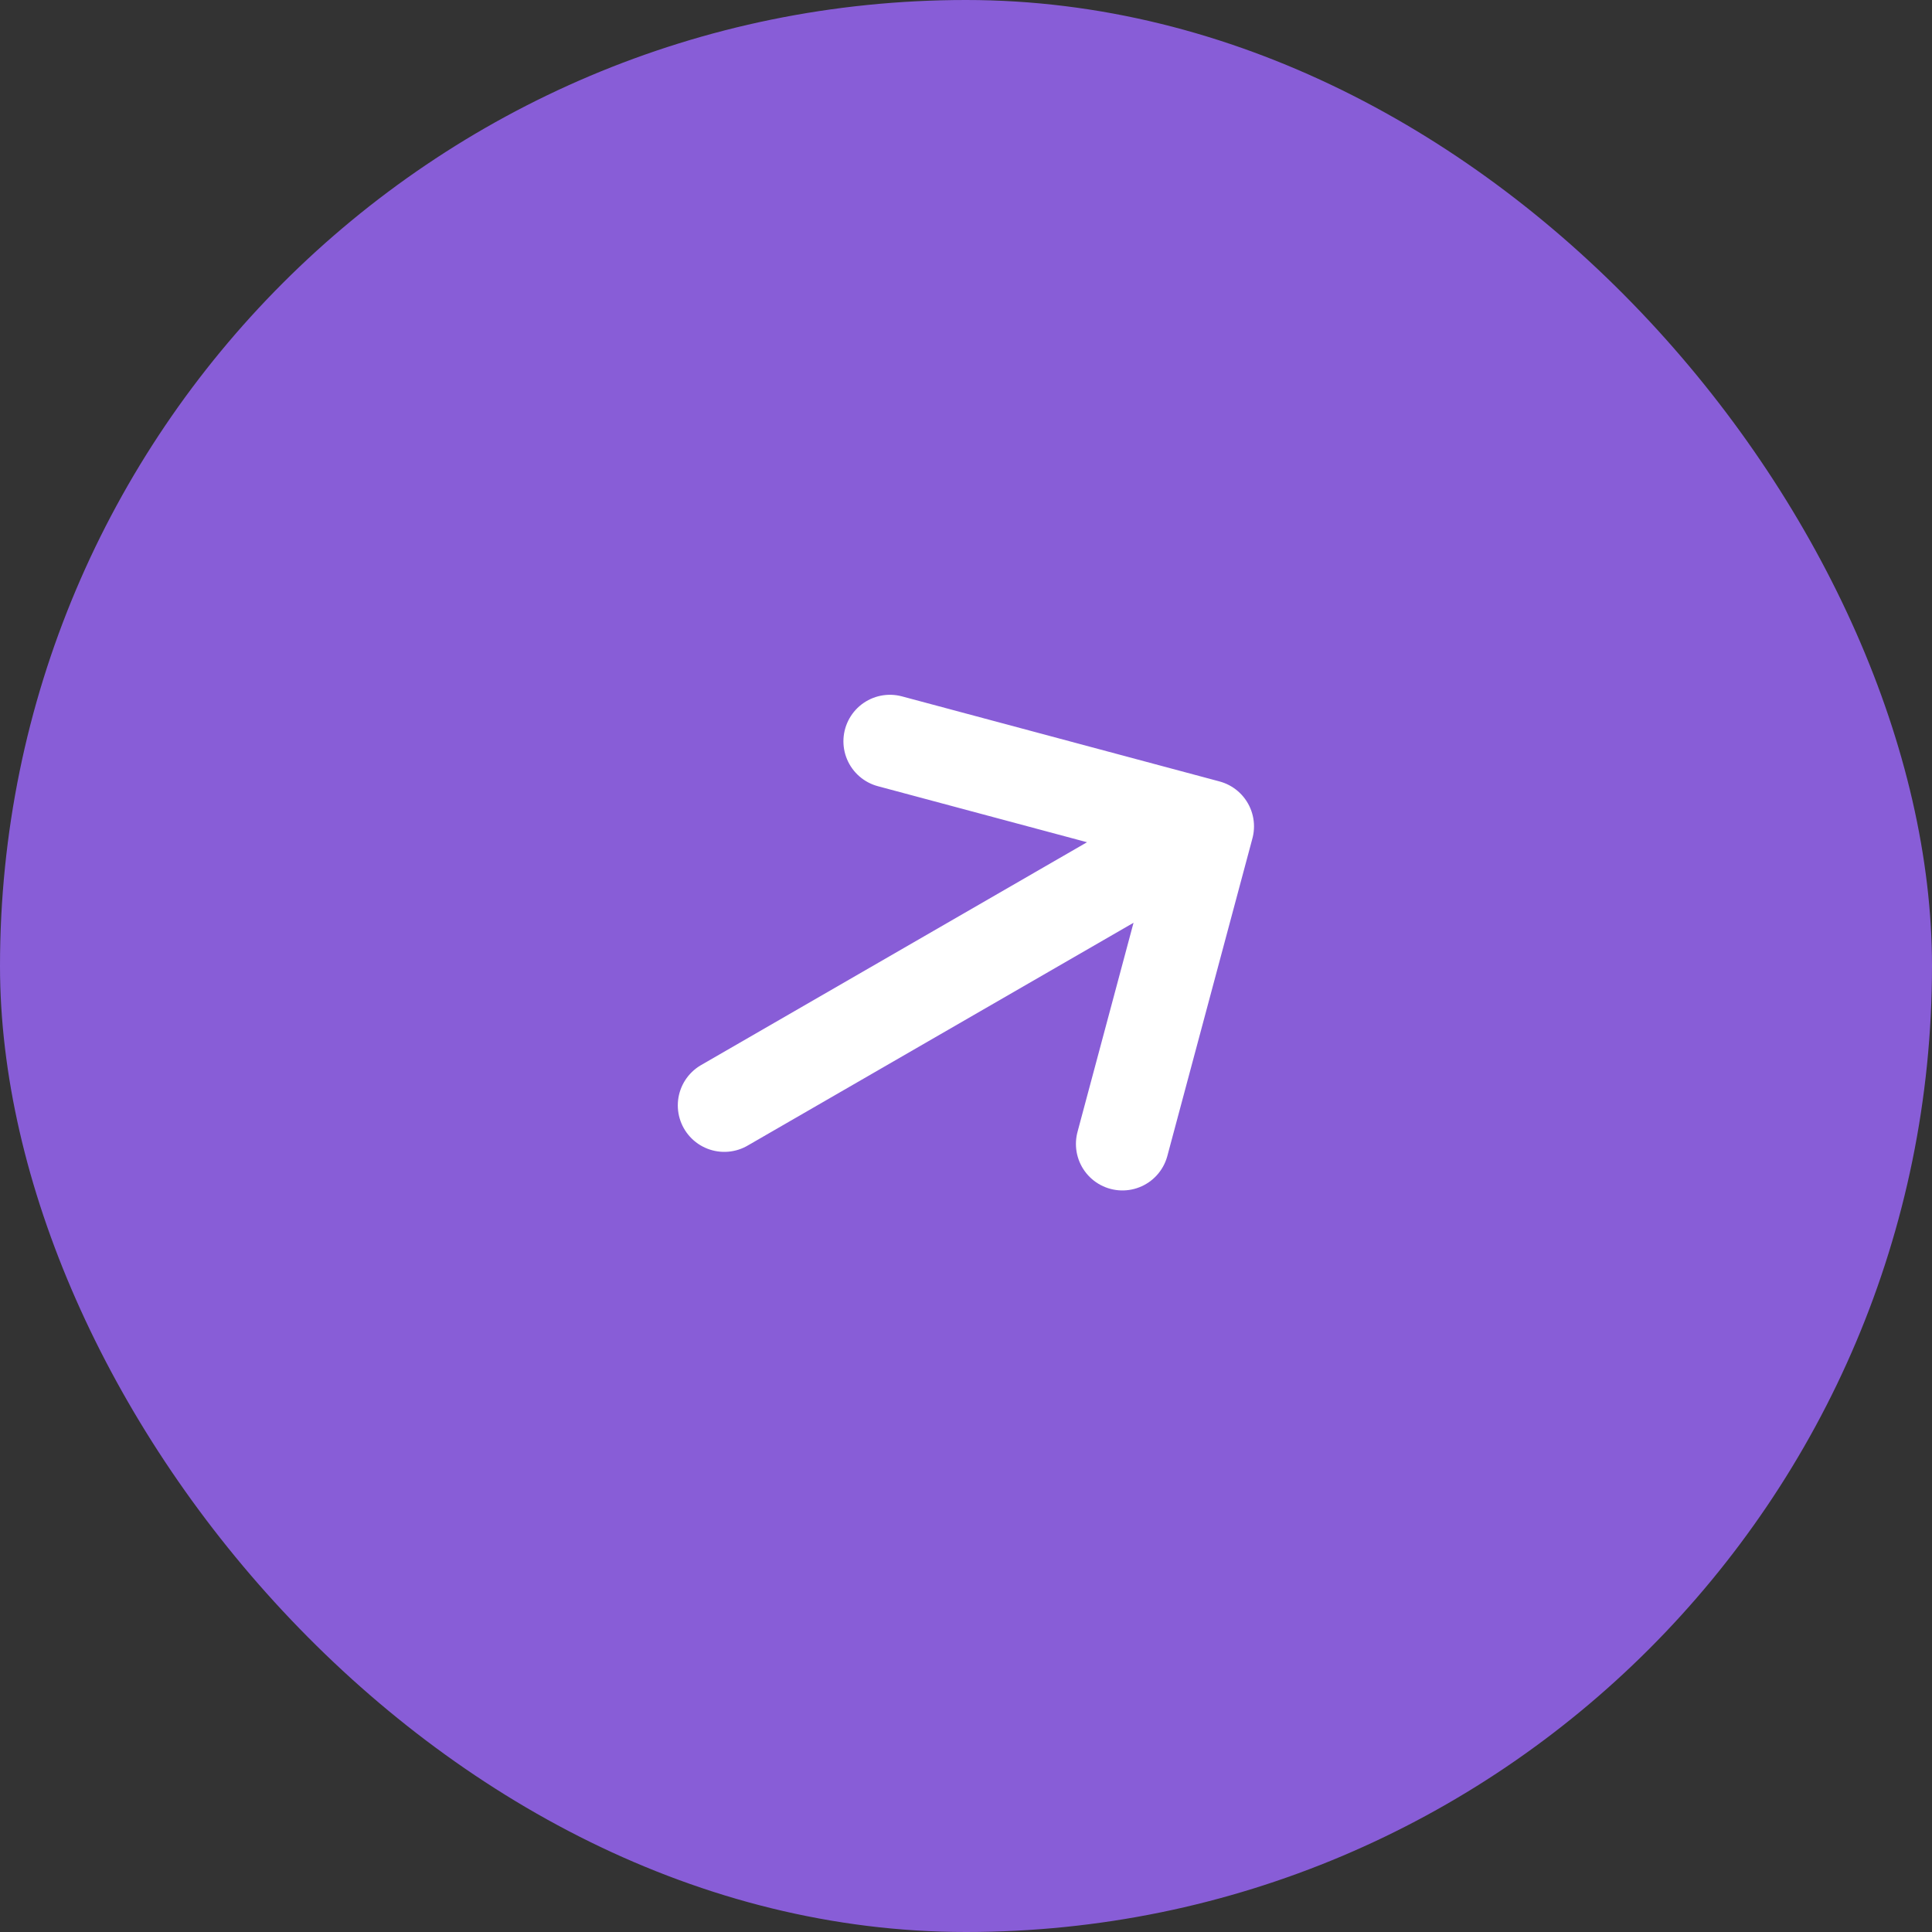 <?xml version="1.0" encoding="UTF-8"?> <svg xmlns="http://www.w3.org/2000/svg" width="29" height="29" viewBox="0 0 29 29" fill="none"><rect x="0" y="0" width="29" height="29" fill="#333333" stroke="none"/><rect x="29" y="29" width="29" height="29" rx="14.5" transform="rotate(-180 29 29)" fill="#885DD7"></rect><path d="M10.872 16.592L18.125 12.404M18.125 12.404L16.848 17.171M18.125 12.404L13.358 11.127" stroke="white" stroke-width="1.396" stroke-linecap="round" stroke-linejoin="round"></path></svg> 